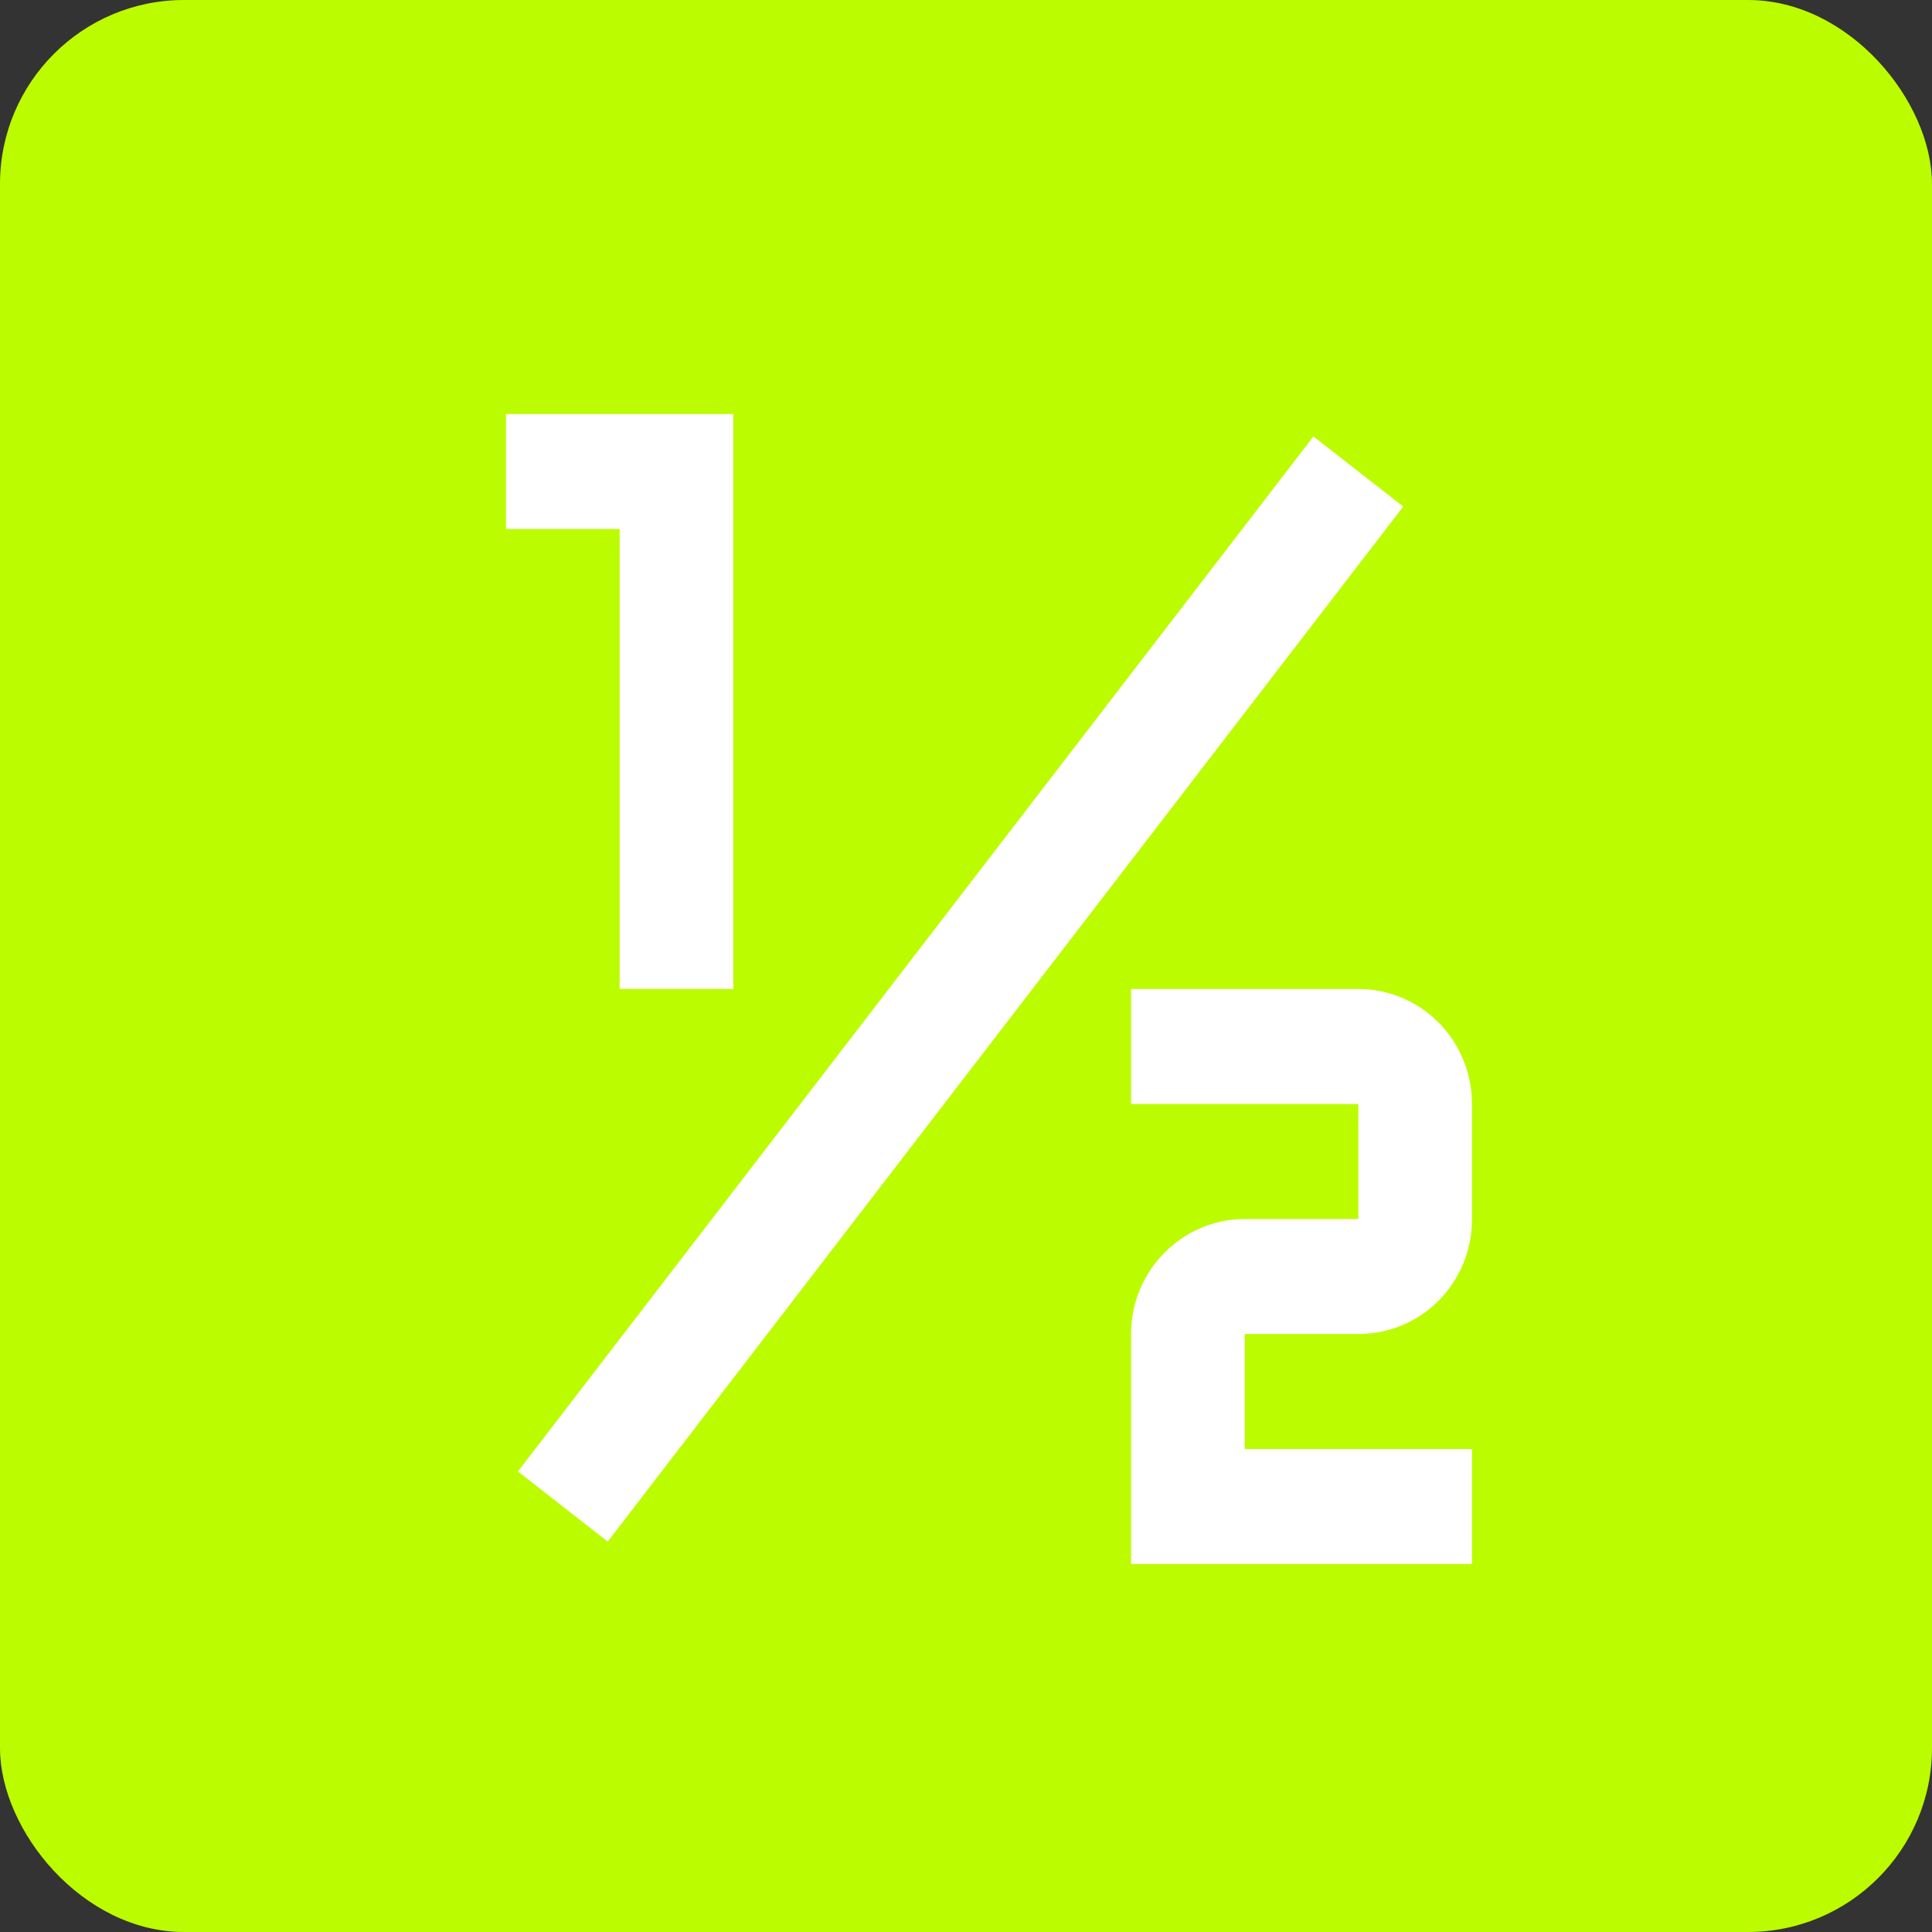 <svg xmlns="http://www.w3.org/2000/svg" width="42" height="42" viewBox="0 0 42 42" fill="none"><rect x="0" y="0" width="42" height="42" fill="#333333" stroke="none"/><rect width="42" height="42" rx="4" fill="#BCFC00"></rect><path d="M13.211 33.513L11.259 31.988L28.553 9.488L30.505 11.012L13.211 33.513ZM11 9V11.5H13.471V21.5H15.941V9H11ZM24.588 21.5V24H29.529V26.5H27.059C25.7 26.5 24.588 27.625 24.588 29V34H32V31.5H27.059V29H29.529C30.901 29 32 27.887 32 26.5V24C32 23.337 31.74 22.701 31.276 22.232C30.813 21.763 30.185 21.5 29.529 21.5H24.588Z" fill="white"></path></svg>